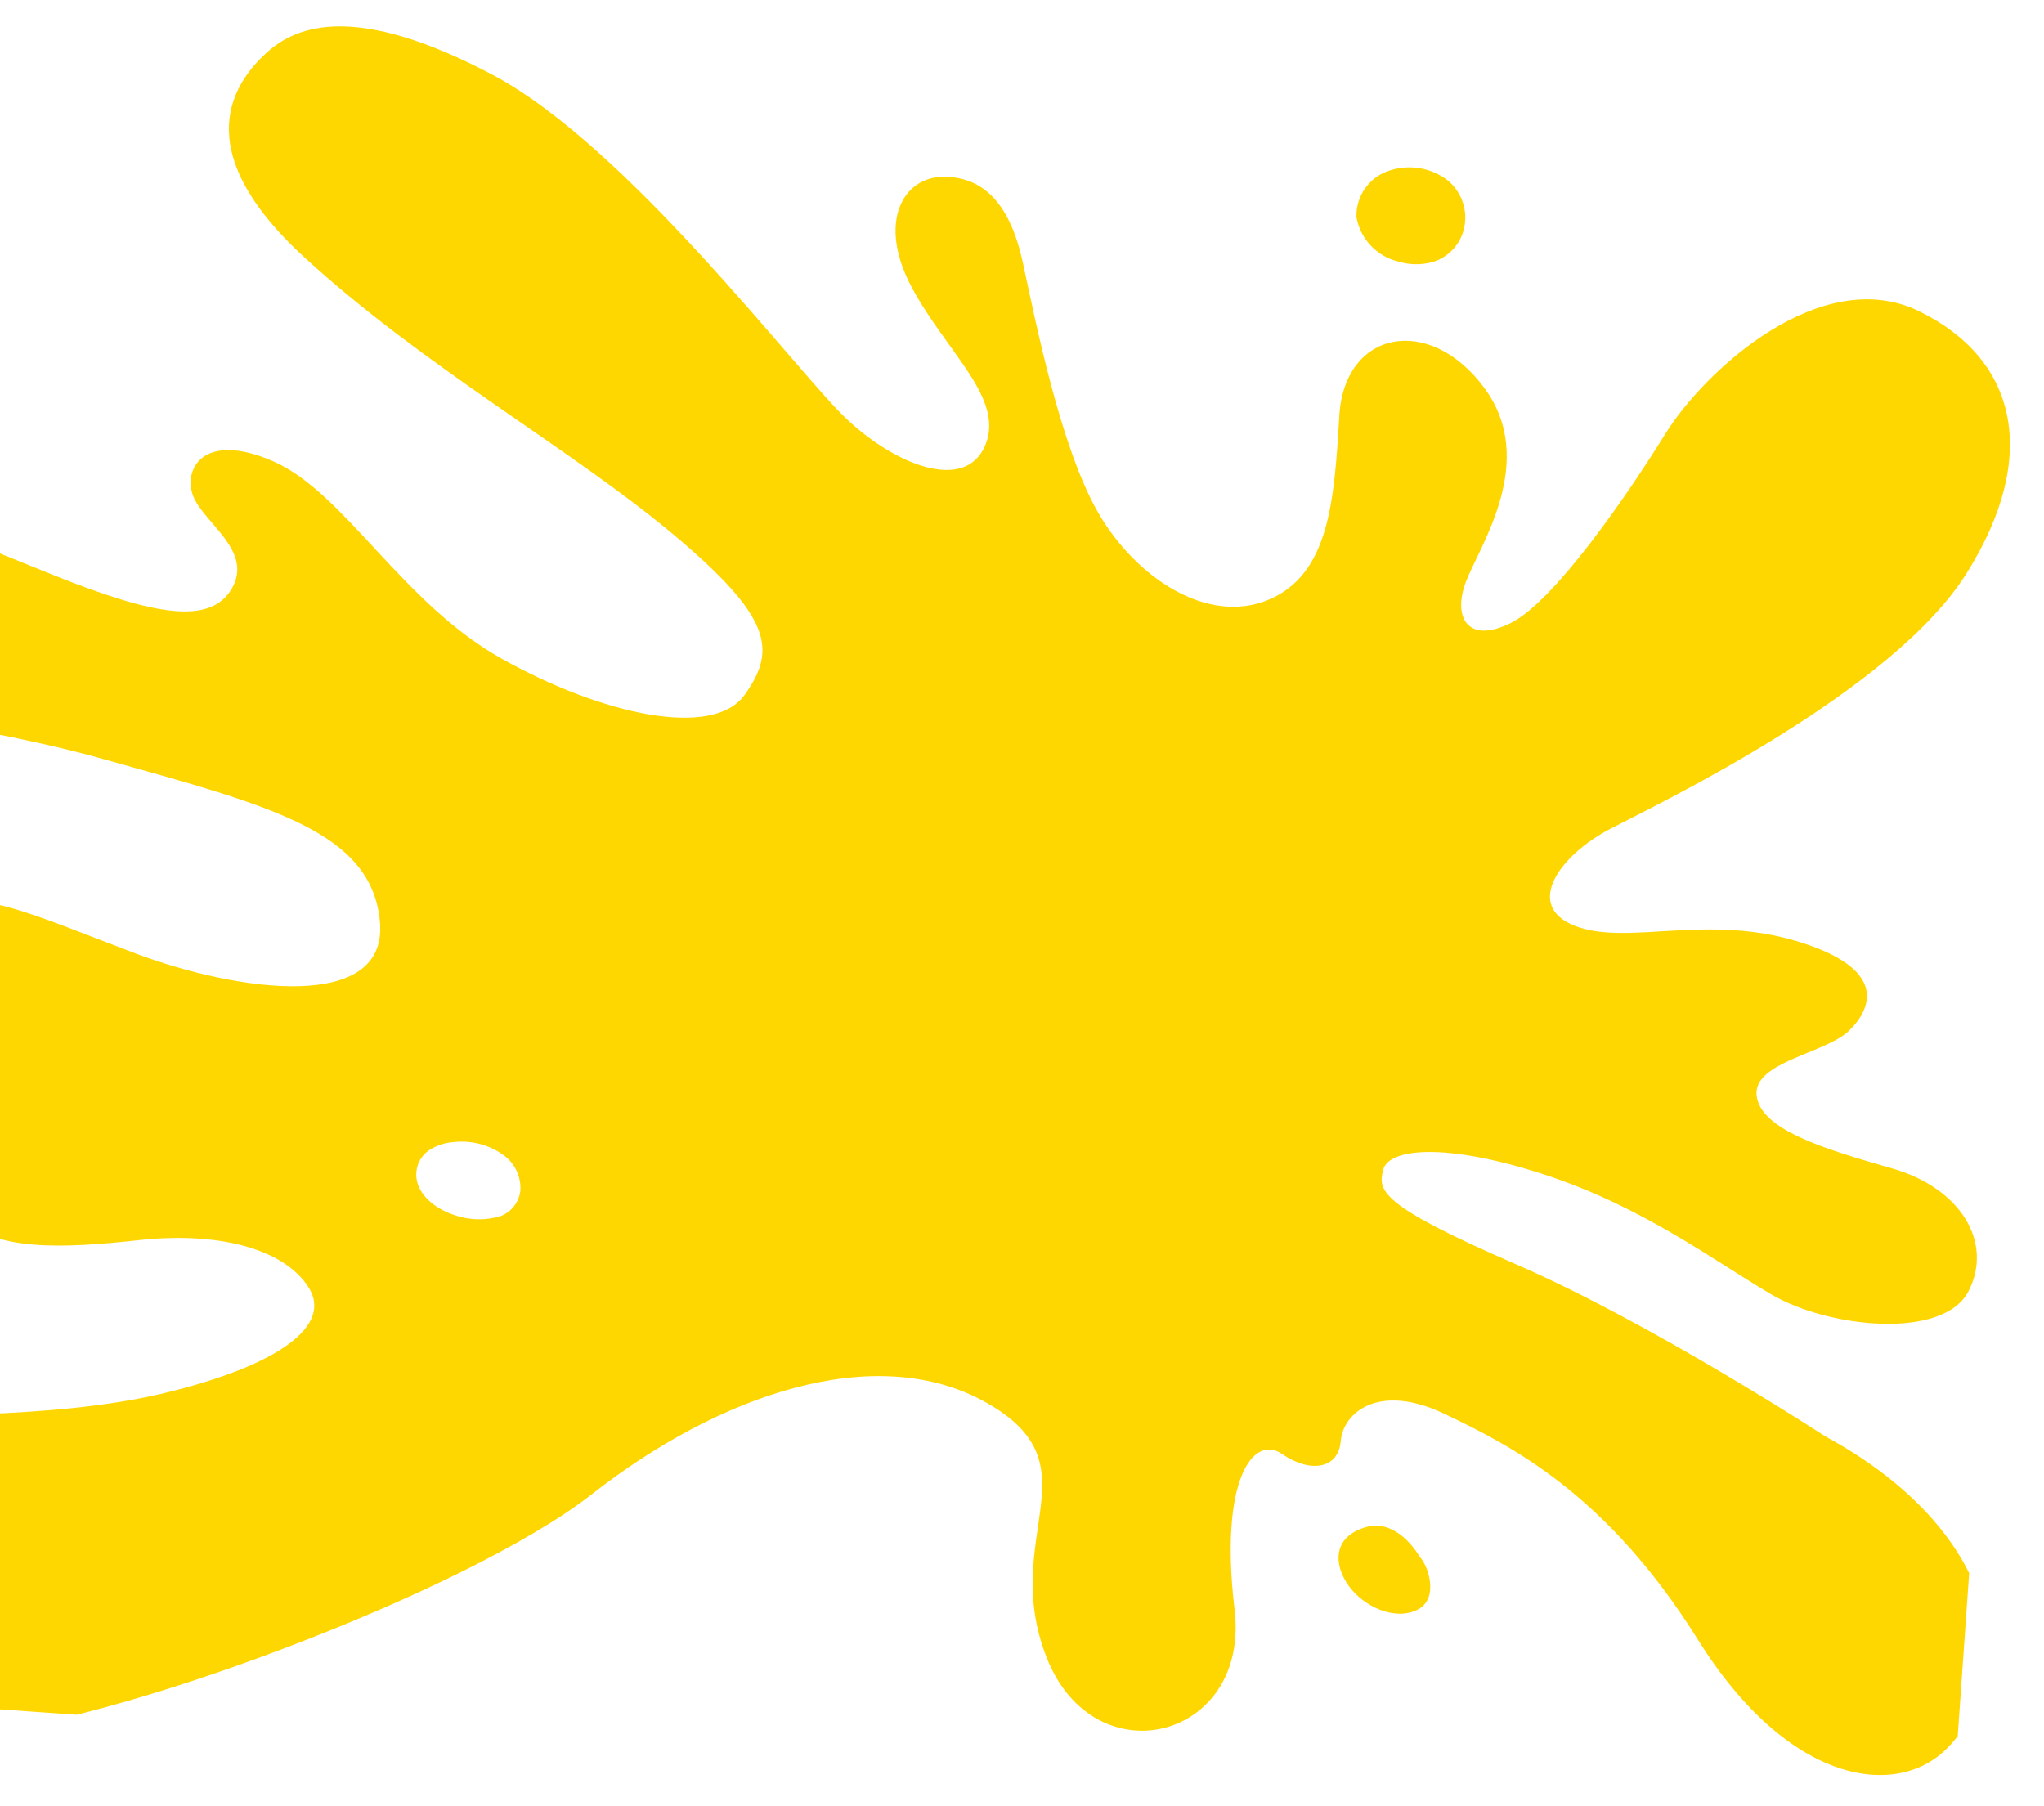 <?xml version="1.0" encoding="utf-8"?>
<!-- Generator: Adobe Illustrator 16.0.0, SVG Export Plug-In . SVG Version: 6.00 Build 0)  -->
<!DOCTYPE svg PUBLIC "-//W3C//DTD SVG 1.1//EN" "http://www.w3.org/Graphics/SVG/1.1/DTD/svg11.dtd">
<svg version="1.1" id="Livello_1" xmlns="http://www.w3.org/2000/svg" xmlns:xlink="http://www.w3.org/1999/xlink" x="0px" y="0px"
	 width="197.875px" height="174.806px" viewBox="126.875 78.488 197.875 174.806"
	 enable-background="new 126.875 78.488 197.875 174.806" xml:space="preserve">
<g id="Raggruppa_2525" transform="translate(-1156.064 -7324.681)">
	<g id="Raggruppa_2523" transform="matrix(0.999, 0.035, -0.035, 0.999, 1243.303, 7403.169)">
		<g>
			<defs>
				
					<rect id="SVGID_1_" x="0.046" y="0.032" transform="matrix(-0.999 -0.035 0.035 -0.999 234.666 170.722)" width="237.563" height="166.549"/>
			</defs>
			<clipPath id="SVGID_2_">
				<use xlink:href="#SVGID_1_"  overflow="visible"/>
			</clipPath>
			<g id="Raggruppa_2405" clip-path="url(#SVGID_2_)">
				<path id="Tracciato_32937" fill="#FFD700" d="M221.079,131.4c0,0-17.067-10.308-30.534-15.6
					c-13.466-5.293-13.52-6.654-13.069-8.679s5.78-2.877,15.513-0.087c9.733,2.79,16.832,7.812,22.479,10.864
					c5.646,3.052,16.812,3.834,19.07-1.001c2.258-4.834-1.17-9.961-7.808-11.608c-6.638-1.647-12.871-3.306-13.369-6.578
					c-0.497-3.272,6.512-4.307,8.722-6.608c2.211-2.301,3.5-6.18-5.412-8.501c-8.913-2.319-16.346,1.042-21.424-0.7
					c-5.078-1.742-1.86-6.758,3.079-9.545c4.941-2.785,26.835-14.258,33.587-25.928c6.753-11.67,4.119-20.921-5.488-25.2
					c-9.606-4.279-20.526,6.4-24.159,12.749c-3.633,6.349-10.2,16.563-14.282,18.8c-4.084,2.237-5.693-0.313-4.507-3.817
					c1.185-3.504,6.641-11.961,1.087-18.89c-5.554-6.929-13.7-5.049-13.9,3.249c-0.2,8.298-0.443,15.384-6.237,18.047
					c-5.794,2.66-12.932-1.66-16.81-7.921c-3.876-6.26-6.673-18.251-8.093-23.851c-1.418-5.6-4.025-8.2-7.958-8.073
					s-6.314,4.631-2.712,10.823c3.601,6.192,9.4,10.429,7.636,15.04c-1.764,4.611-8.585,2.268-13.588-2.172
					c-5.003-4.44-22.045-25.588-35.368-32.042C74.214-2.283,68.478-0.033,65.571,2.844c-2.907,2.877-7.493,9.462,4.341,19.6
					c11.834,10.138,26.477,17.666,36.531,25.484c10.055,7.818,10.556,10.938,7.632,15.385c-2.925,4.448-13.787,2.427-23.651-2.645
					c-9.864-5.072-15.75-15.529-22.747-18.315c-6.997-2.786-8.8,1.152-7.639,3.69c1.161,2.539,5.97,5.043,4.033,8.724
					c-1.937,3.679-7.44,2.877-17.229-0.64c-9.789-3.515-26.3-10.2-37.109-8.084c-10.809,2.116-13.426,9.489-3.715,15.5
					c9.711,6.011,29.917,6.224,46.189,10.187c16.272,3.964,26.208,6.054,27.316,14.801c1.11,8.746-13.374,7.327-23.556,3.899
					c-10.181-3.426-16.2-6.193-20.333-3.399c-4.133,2.793-3.232,8.458-0.3,11.06c2.932,2.602,5.577,4.382,4.057,8.279
					c-1.52,3.895-2.96,7.063,0.54,10.218c3.5,3.155,9.959,2.659,17.389,1.579c7.43-1.081,13.907,0.264,16.5,3.944
					c2.593,3.681-2.643,7.729-13.539,10.774c-10.896,3.044-25.476,2.824-29.2,3.549c-3.724,0.726-12.828,3.268-13.841,14.368
					c-1.013,11.099,12.1,16.8,25.3,15.675c13.2-1.125,47.543-15.244,59.451-25.26c11.908-10.017,26.92-15.888,37.9-10.165
					c10.98,5.725,1.624,12.85,6.656,24.445c5.032,11.594,19.977,7.256,18.03-5.273c-1.946-12.529,1.214-17.043,4.043-15.242
					c2.83,1.803,5.532,1.273,5.66-1.444c0.13-2.718,3.437-5.8,9.917-2.988c6.48,2.813,15.981,7.139,25.321,21
					c9.341,13.862,19.949,14.793,24.6,9.554c7.48-8.415,3.061-21.732-13.043-29.7 M94.025,112.123
					c-0.121,1.359-1.145,2.464-2.492,2.686c-1.062,0.26-2.172,0.265-3.236,0.014c-1.886-0.405-3.667-1.5-4.229-3.055
					c-0.415-1.146-0.062-2.427,0.879-3.2c0.743-0.551,1.626-0.885,2.549-0.962c1.729-0.238,3.484,0.187,4.912,1.191
					C93.467,109.567,94.073,110.813,94.025,112.123"/>
				<path id="Tracciato_32938" fill="#FFD700" d="M182.185,144.288c-0.528-0.781-2.542-3.399-5.252-2.473
					c-3.168,1.088-2.9,3.779-1.379,5.731c1.521,1.952,4.565,3.231,6.716,2.066c2.016-1.093,0.983-4.041,0.2-4.954
					c-0.103-0.118-0.199-0.24-0.289-0.367"/>
				<path id="Tracciato_32939" fill="#FFD700" d="M175.821,19.178c1.092,0.297,2.244,0.278,3.326-0.055
					c1.503-0.498,2.625-1.761,2.944-3.312c0.362-1.764-0.323-3.58-1.759-4.666c-1.614-1.141-3.68-1.429-5.543-0.772
					c-1.991,0.655-3.283,2.577-3.14,4.668C172.101,17.122,173.735,18.743,175.821,19.178"/>
			</g>
		</g>
	</g>
</g>
</svg>
